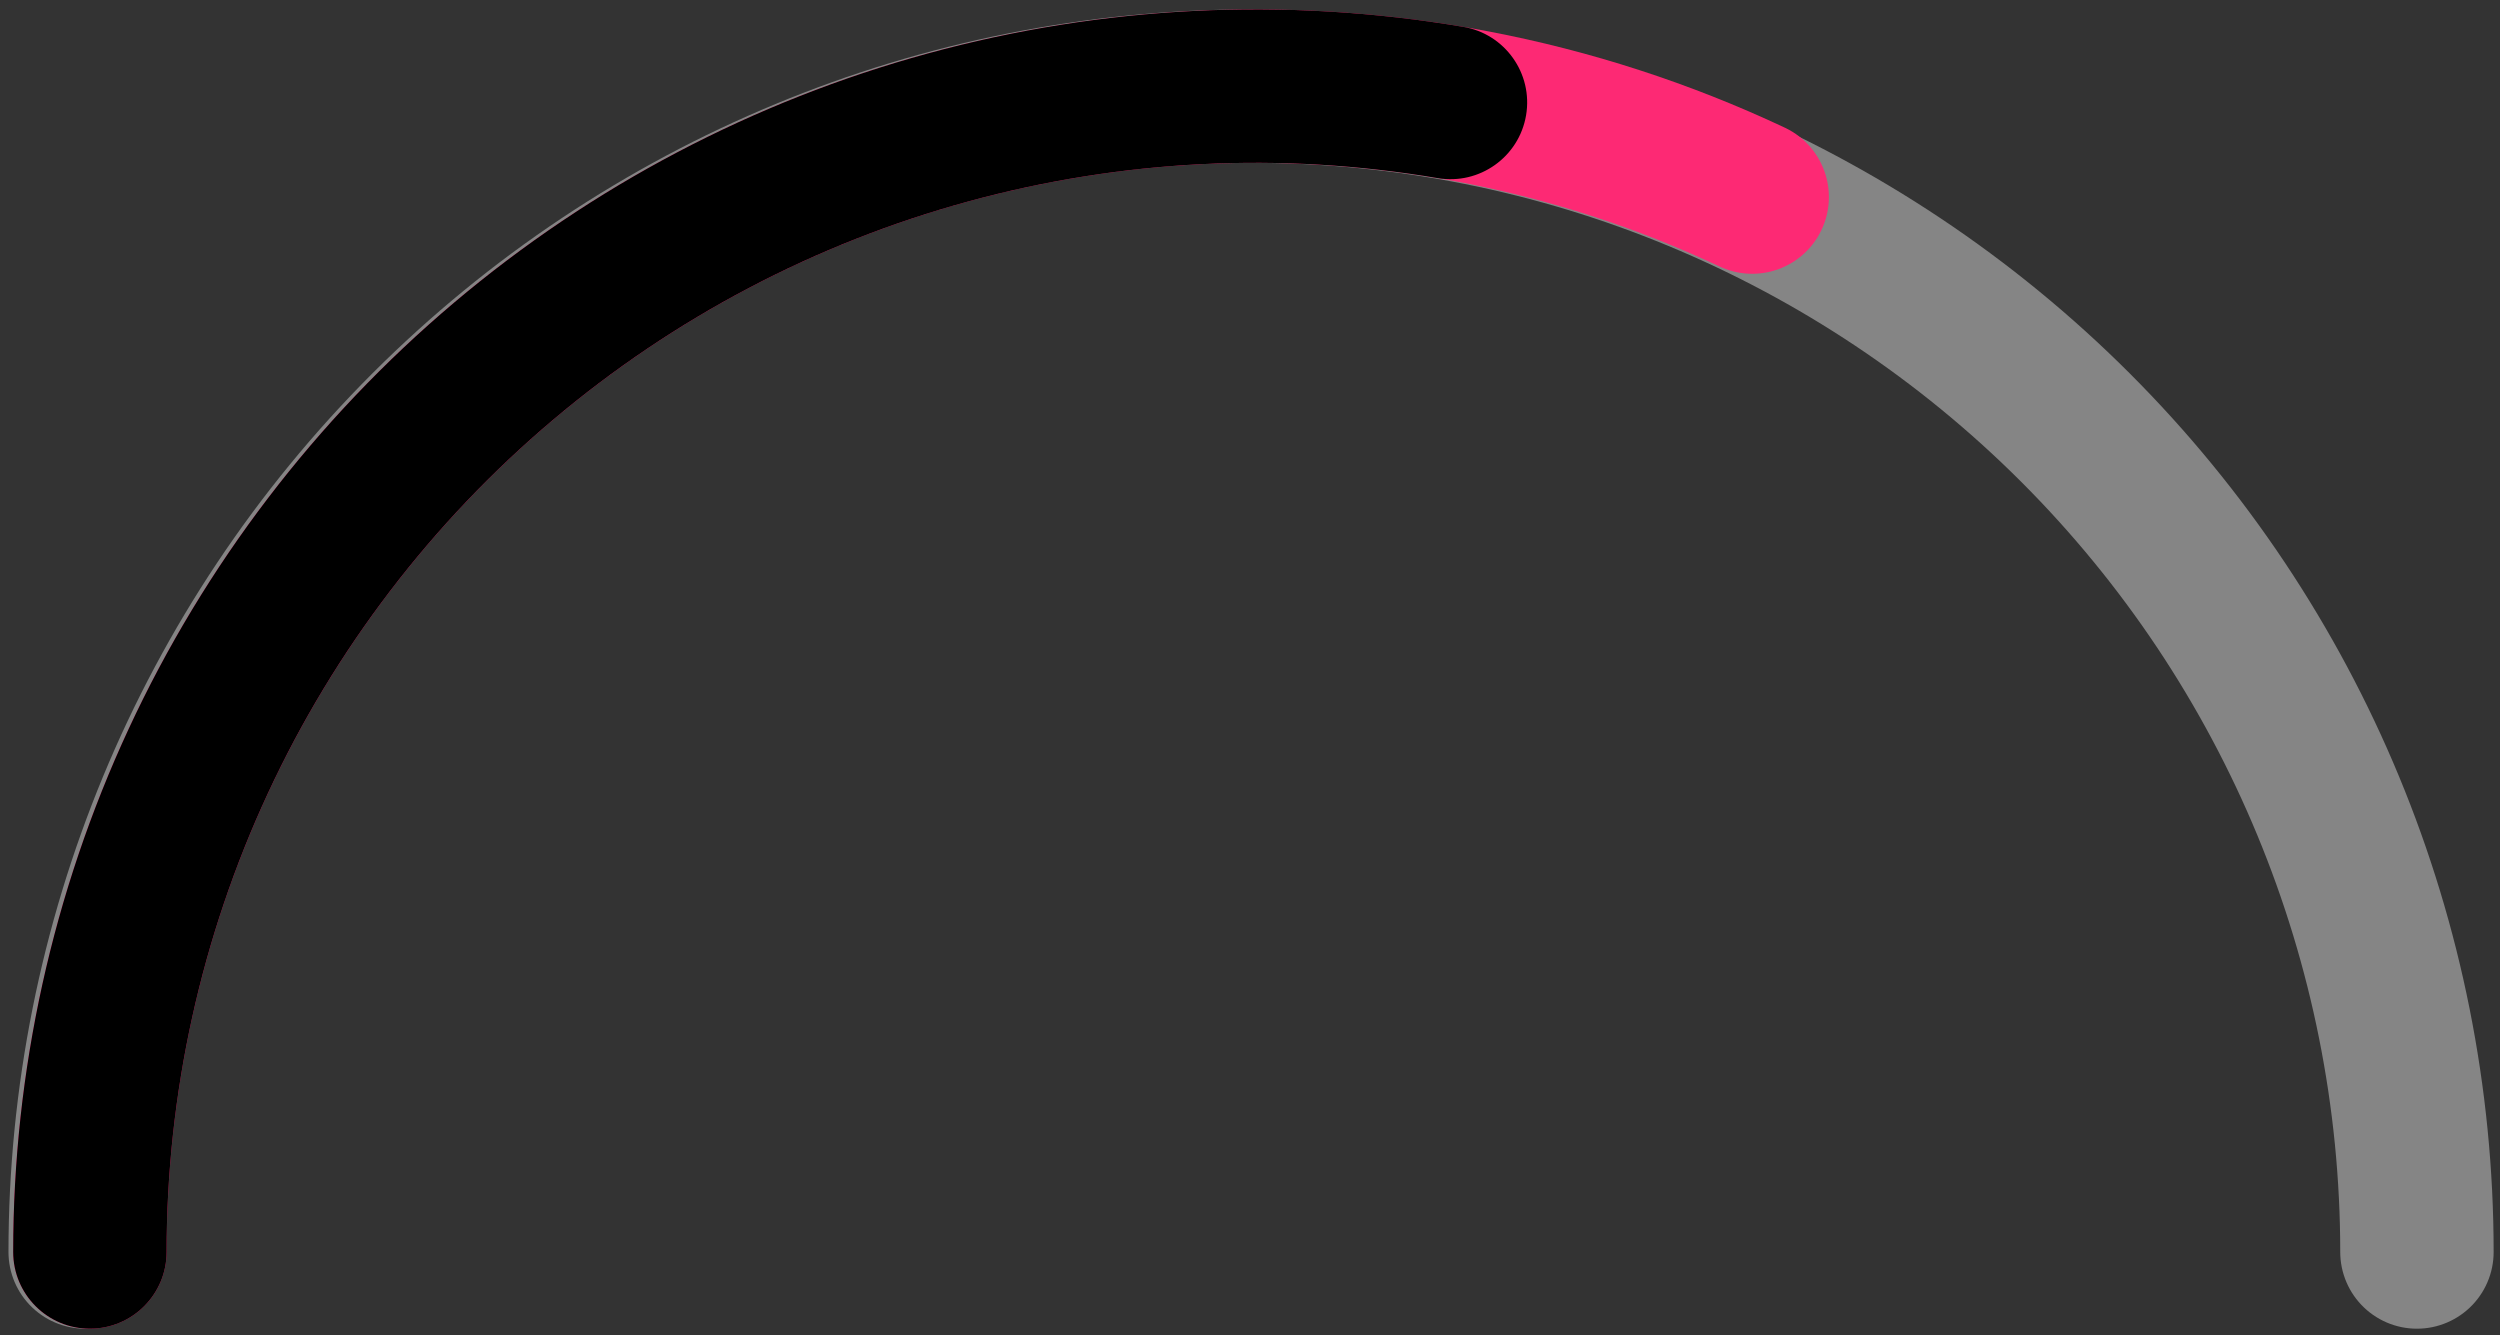 <svg width="249" height="133" viewBox="0 0 249 133" fill="none" xmlns="http://www.w3.org/2000/svg">
<rect x="0" y="0" width="249" height="133" fill="#333333" stroke="none"/>
<path d="M240.727 124.699C240.727 93.901 228.493 64.365 206.716 42.588C184.939 20.811 155.403 8.577 124.606 8.577C93.808 8.577 64.272 20.811 42.496 42.588C20.719 64.365 8.484 93.901 8.484 124.699" stroke="white" stroke-opacity="0.4" stroke-width="15.279" stroke-linecap="round"/>
<path d="M8.954 124.699C8.954 105.139 13.895 85.897 23.317 68.757C32.74 51.617 46.34 37.135 62.855 26.654C79.369 16.174 98.263 10.034 117.784 8.806C137.305 7.578 156.82 11.301 174.518 19.629" stroke="#FD2974" stroke-width="15.279" stroke-linecap="round"/>
<path fill-rule="evenodd" clip-rule="evenodd" d="M145.74 2.675C127.992 -0.331 109.801 0.571 92.437 5.319C75.073 10.066 58.953 18.544 45.203 30.162C31.452 41.78 20.401 56.257 12.821 72.585C5.241 88.912 1.314 106.697 1.314 124.698C1.314 128.918 4.735 132.338 8.954 132.338C13.173 132.338 16.593 128.918 16.593 124.698C16.593 108.92 20.036 93.331 26.68 79.019C33.324 64.707 43.011 52.017 55.063 41.833C67.117 31.65 81.246 24.218 96.466 20.057C111.687 15.896 127.632 15.105 143.189 17.74C147.349 18.444 151.292 15.643 151.997 11.483C152.702 7.323 149.9 3.379 145.74 2.675Z" fill="black"/>
</svg>
